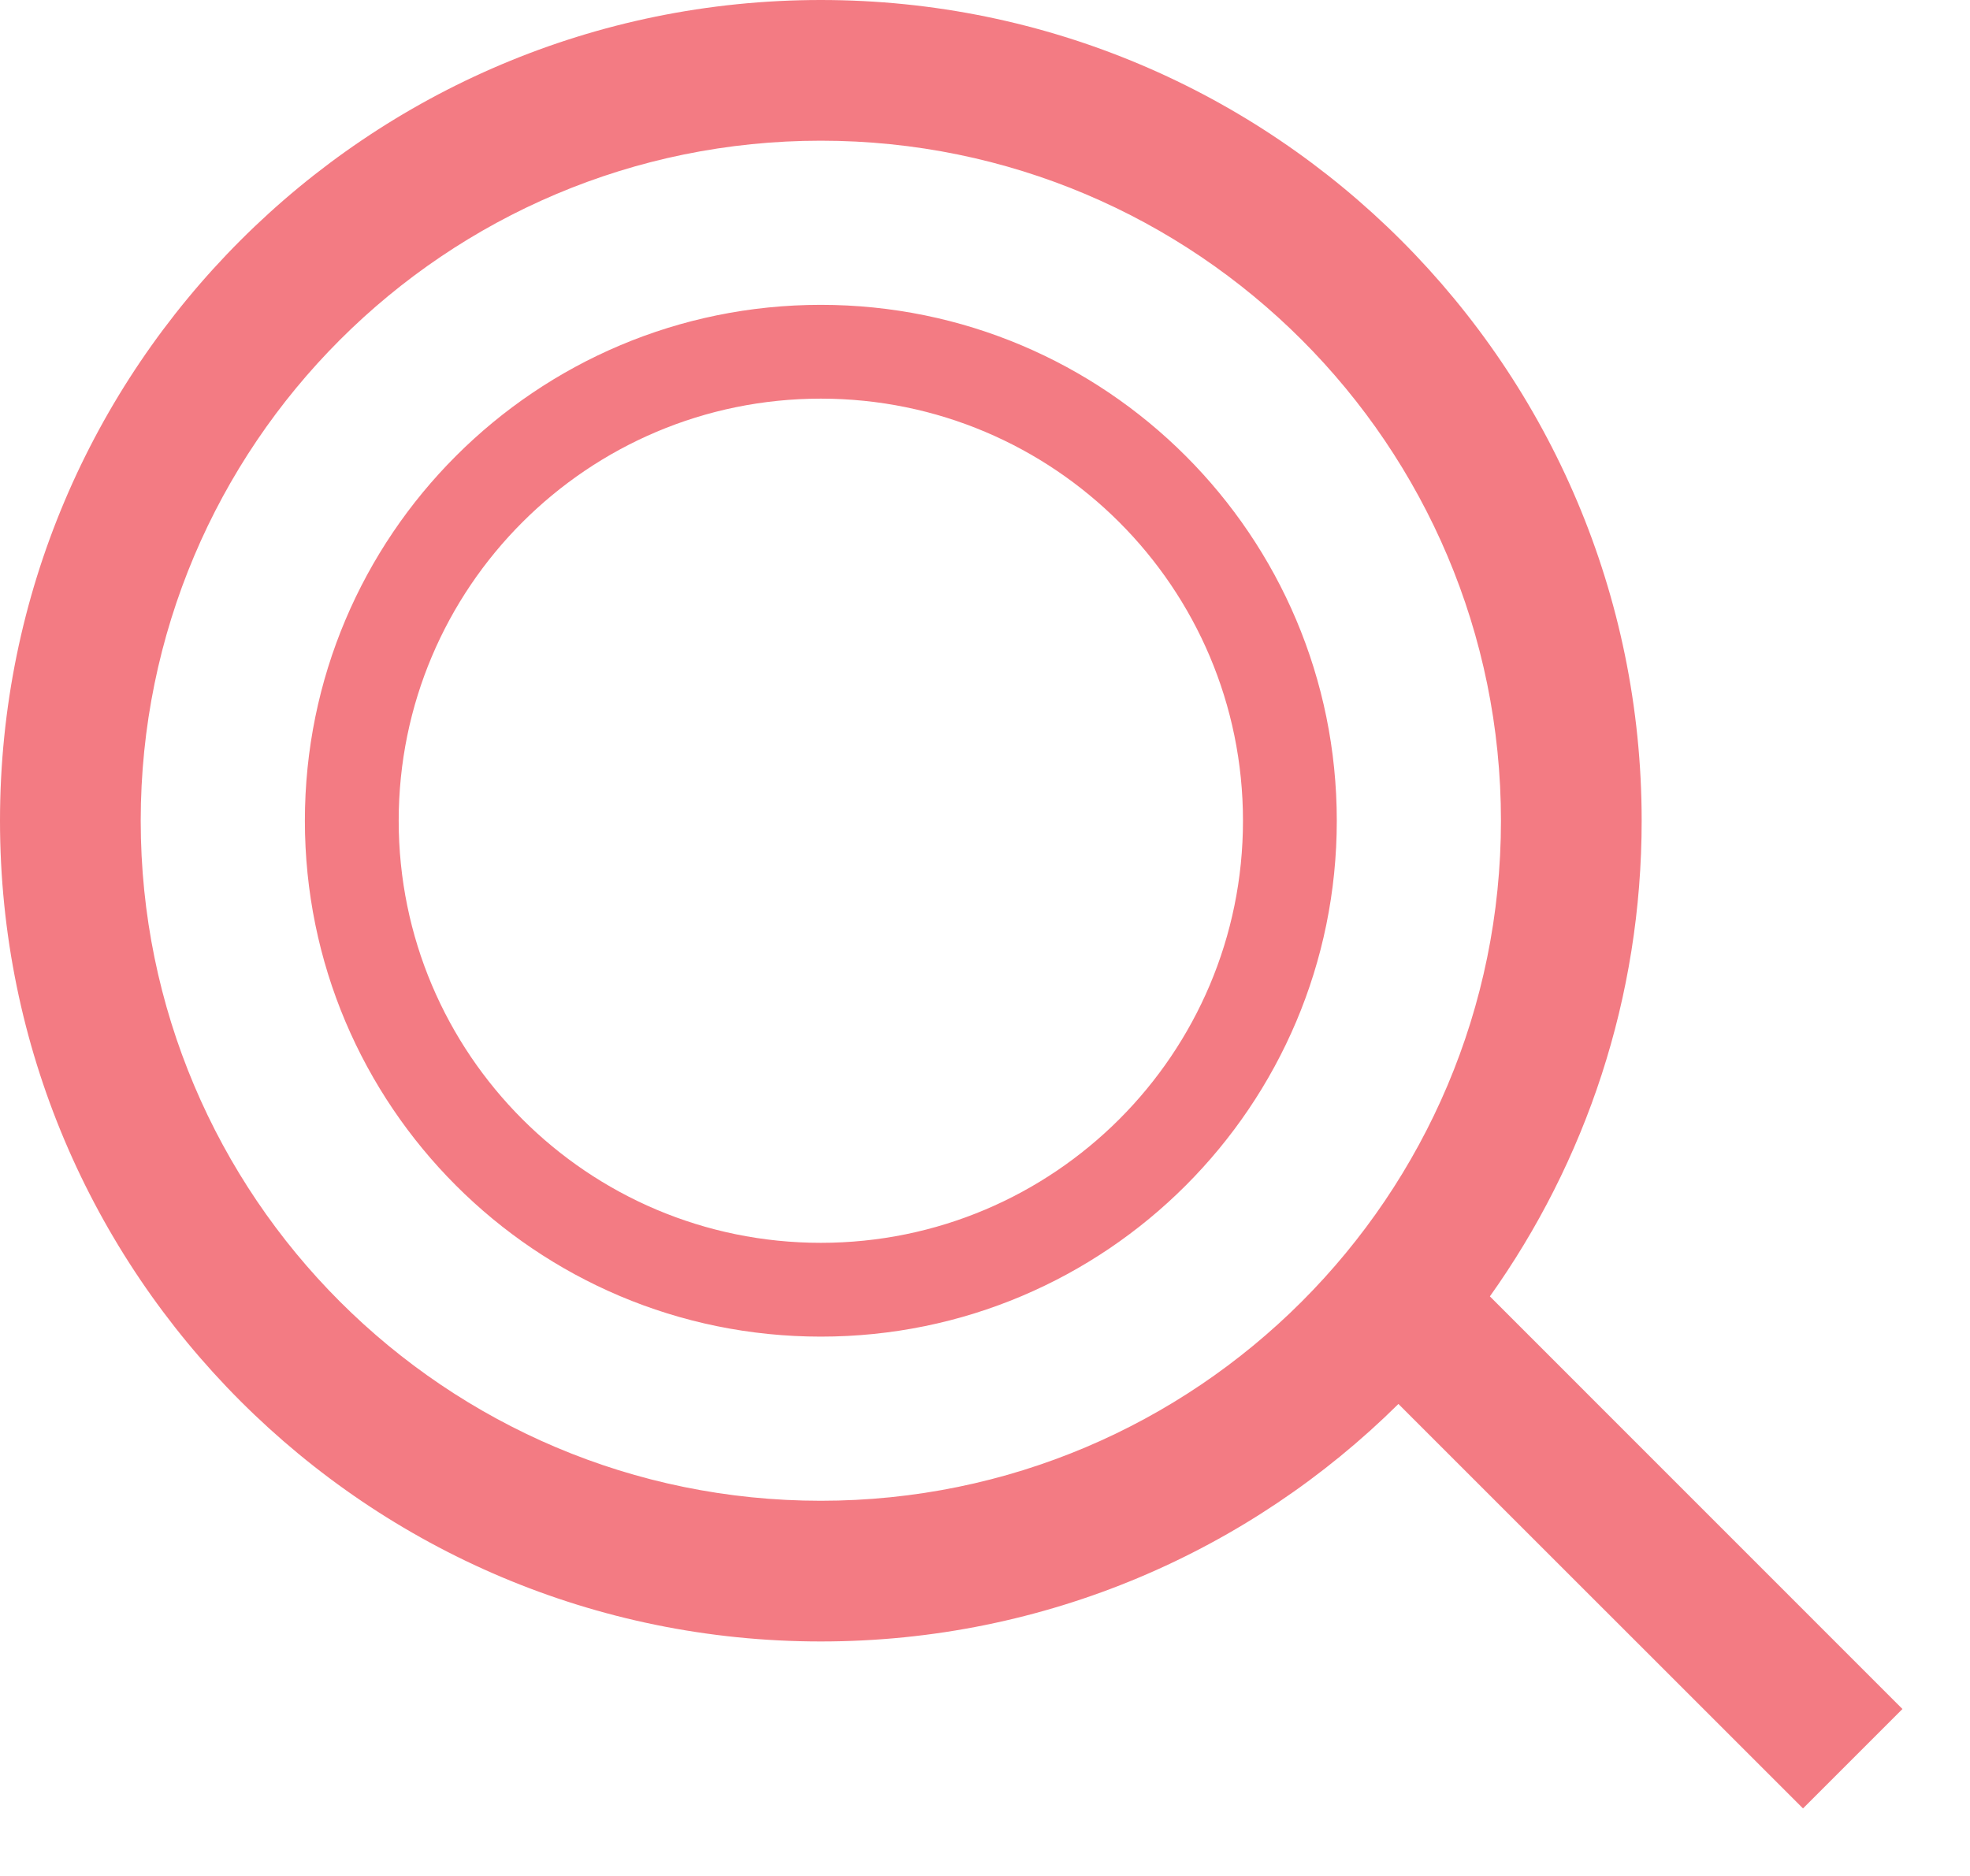 <svg xmlns="http://www.w3.org/2000/svg" width="21" height="20" viewBox="0 0 21 20">
  <path fill="#F37B83" d="M9.75,0 C14.582,0 18.5,3.918 18.5,8.75 C18.5,10.64 17.901,12.39 16.882,13.821 L21.28,18.22 L20.22,19.28 L15.907,14.968 C14.326,16.533 12.151,17.5 9.75,17.5 C4.918,17.5 1,13.582 1,8.75 C1,3.918 4.918,0 9.75,0 Z M9.75,1.5 C5.746,1.5 2.5,4.746 2.5,8.75 C2.5,12.754 5.746,16 9.75,16 C13.754,16 17,12.754 17,8.75 C17,4.746 13.754,1.5 9.75,1.5 Z M9.75,3.25 C12.788,3.25 15.25,5.712 15.25,8.75 C15.25,11.788 12.788,14.25 9.75,14.25 C6.712,14.25 4.25,11.788 4.25,8.75 C4.25,5.712 6.712,3.25 9.75,3.25 Z M9.75,4.25 C7.265,4.25 5.25,6.265 5.25,8.75 C5.25,11.235 7.265,13.25 9.75,13.25 C12.235,13.25 14.25,11.235 14.25,8.75 C14.25,6.265 12.235,4.25 9.75,4.25 Z" transform="translate(-1)"/>
</svg>
